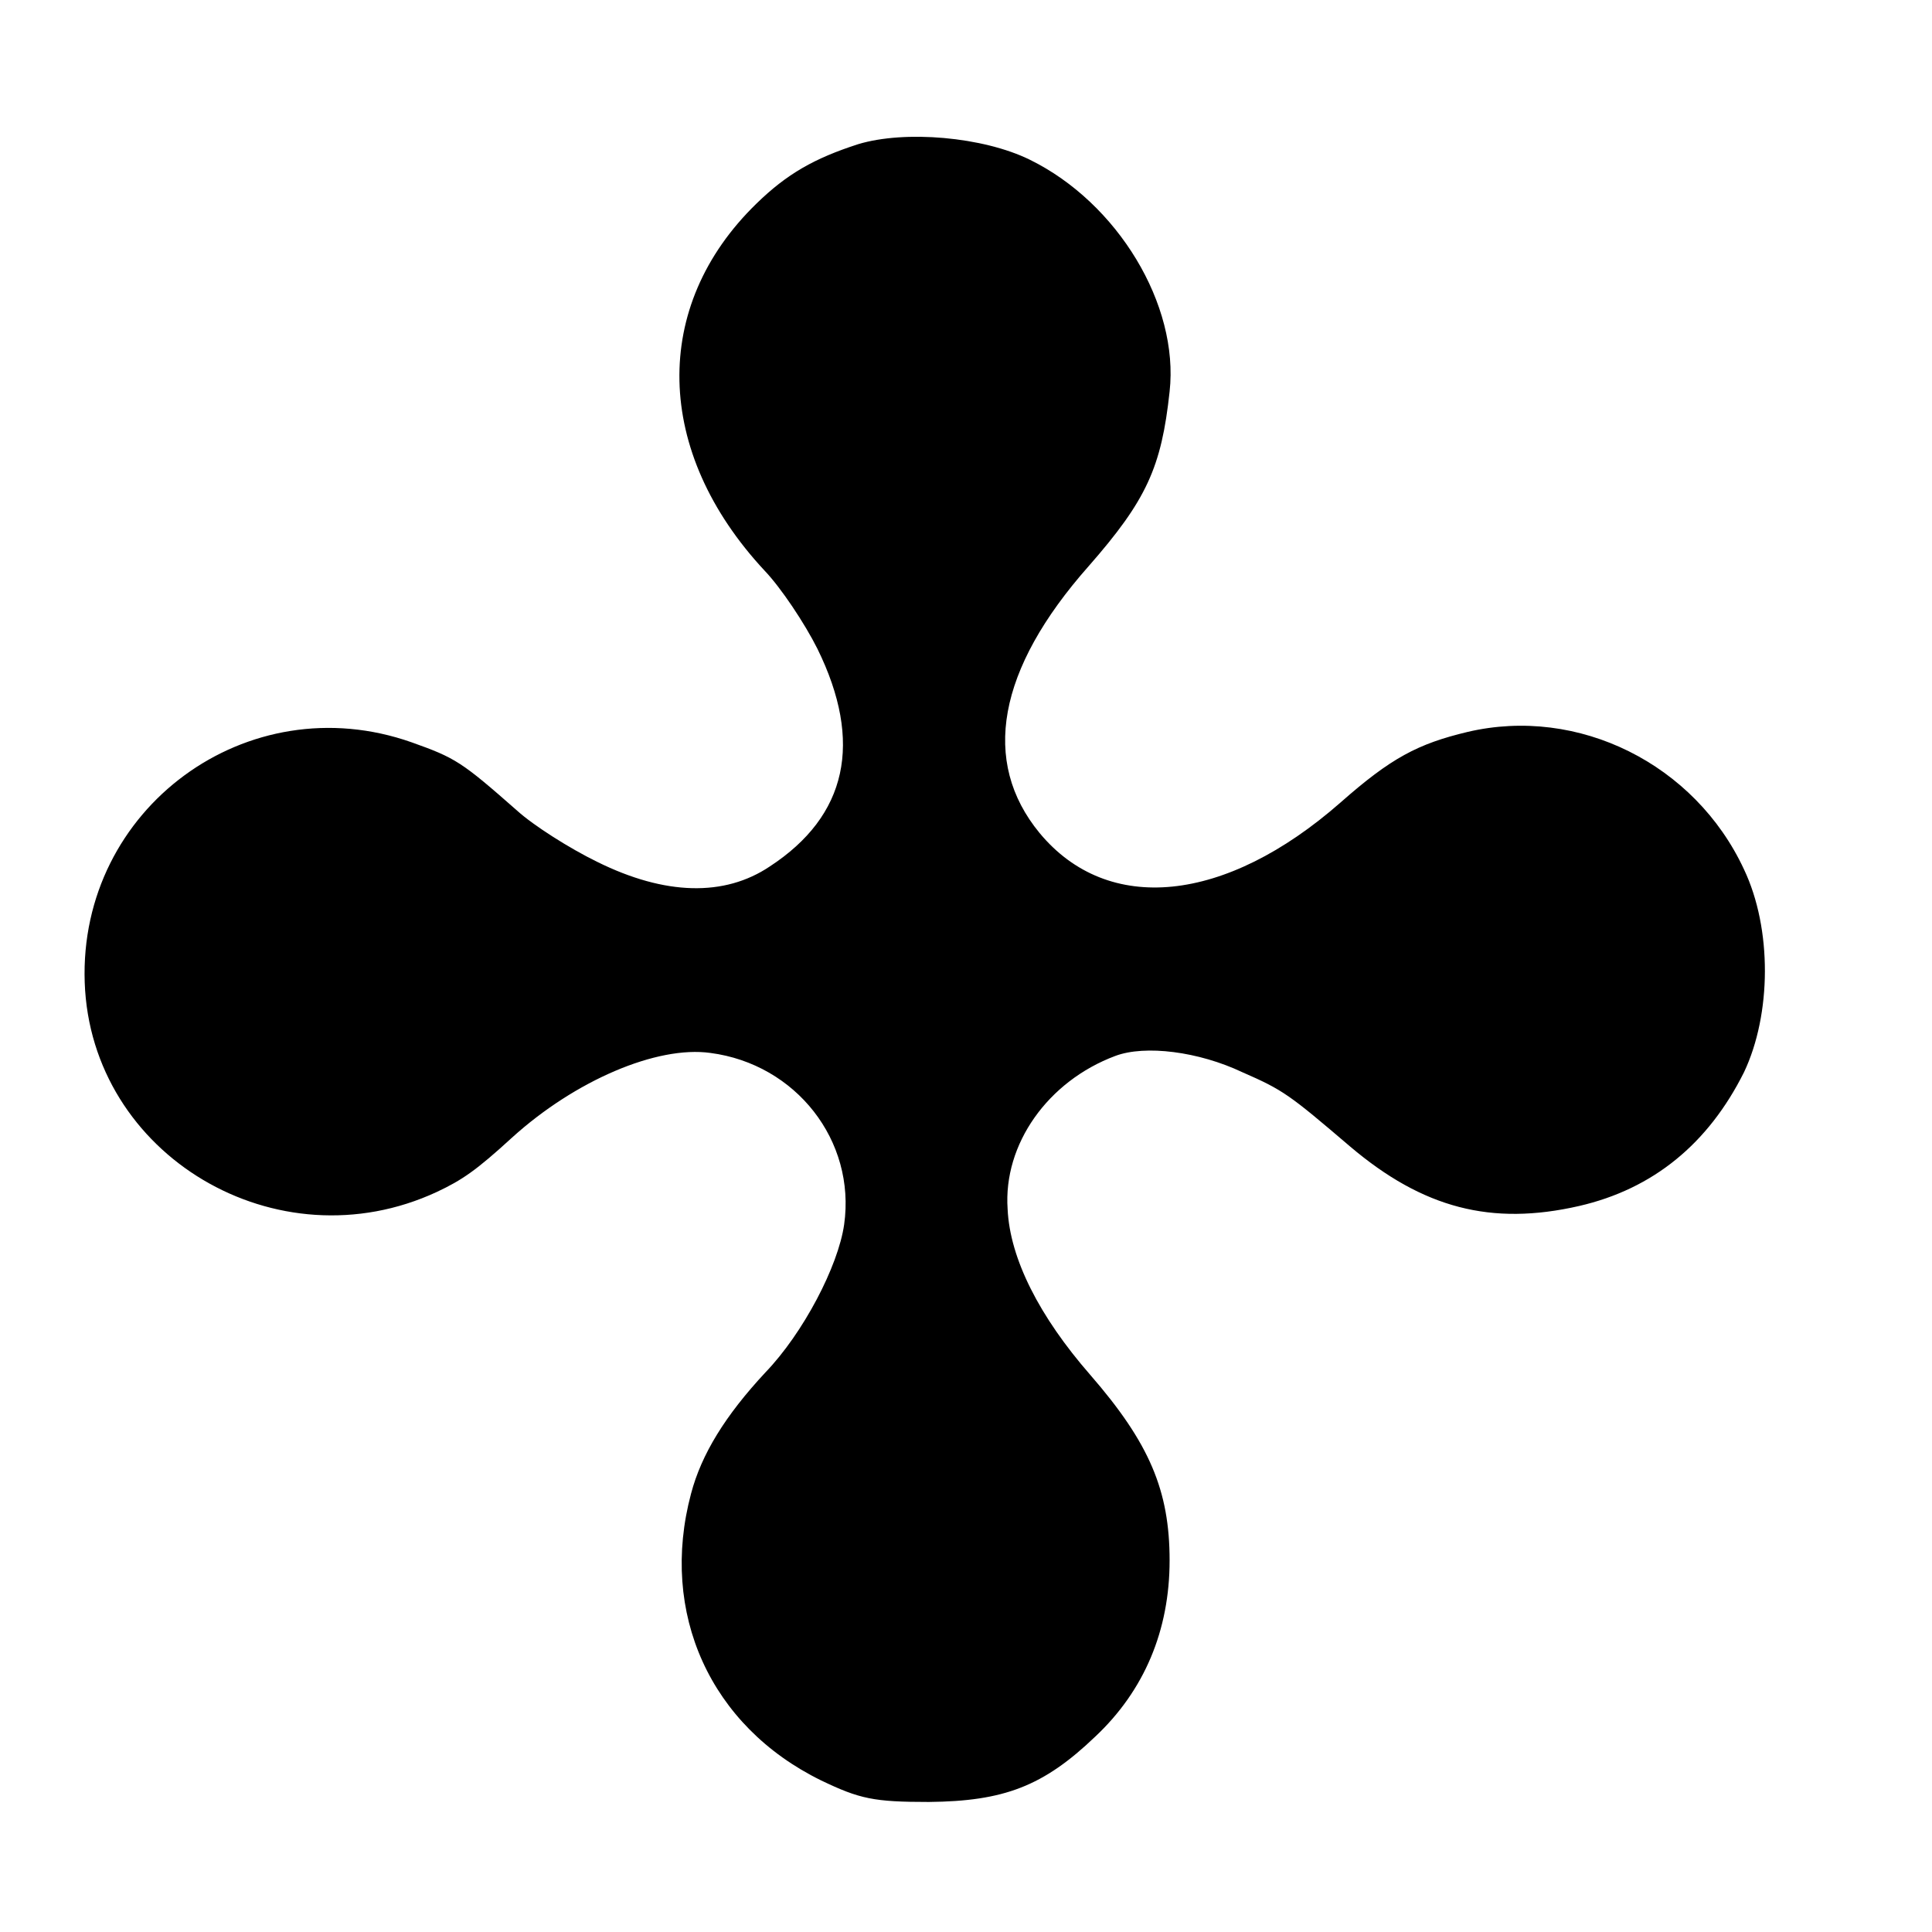 <?xml version="1.0" standalone="no"?>
<!DOCTYPE svg PUBLIC "-//W3C//DTD SVG 20010904//EN"
 "http://www.w3.org/TR/2001/REC-SVG-20010904/DTD/svg10.dtd">
<svg version="1.0" xmlns="http://www.w3.org/2000/svg"
 width="260pt" height="260pt" viewBox="0 0 260 260"
 preserveAspectRatio="xMidYMid meet">
<g transform="translate(0,260) scale(0.1,-0.1)"
fill="#000000" stroke="none">
<path d="M1155 2406 c-59 -19 -96 -40 -137 -80 -142 -138 -138 -334 11 -494
22 -23 54 -71 71 -105 62 -126 40 -225 -64 -293 -61 -41 -141 -39 -232 6 -37
18 -86 49 -108 69 -75 66 -83 71 -142 92 -221 78 -448 -89 -440 -323 8 -233
259 -382 474 -282 34 16 53 29 101 73 85 77 195 124 267 114 115 -15 196 -118
180 -231 -8 -56 -55 -146 -106 -199 -54 -58 -86 -110 -100 -163 -43 -161 26
-313 175 -386 52 -25 71 -29 145 -29 101 1 154 21 224 88 66 62 100 143 100
237 0 94 -27 158 -107 250 -68 78 -108 156 -111 223 -6 87 54 172 145 206 40
15 112 6 171 -22 55 -24 63 -30 145 -100 98 -83 190 -107 308 -80 100 23 174
84 222 180 37 78 38 193 0 273 -66 142 -223 220 -372 185 -67 -16 -103 -35
-171 -95 -155 -136 -313 -152 -405 -41 -79 96 -57 220 66 359 78 89 98 133
109 235 13 117 -70 254 -188 312 -63 31 -168 40 -231 21z"/>
</g>
</svg>
